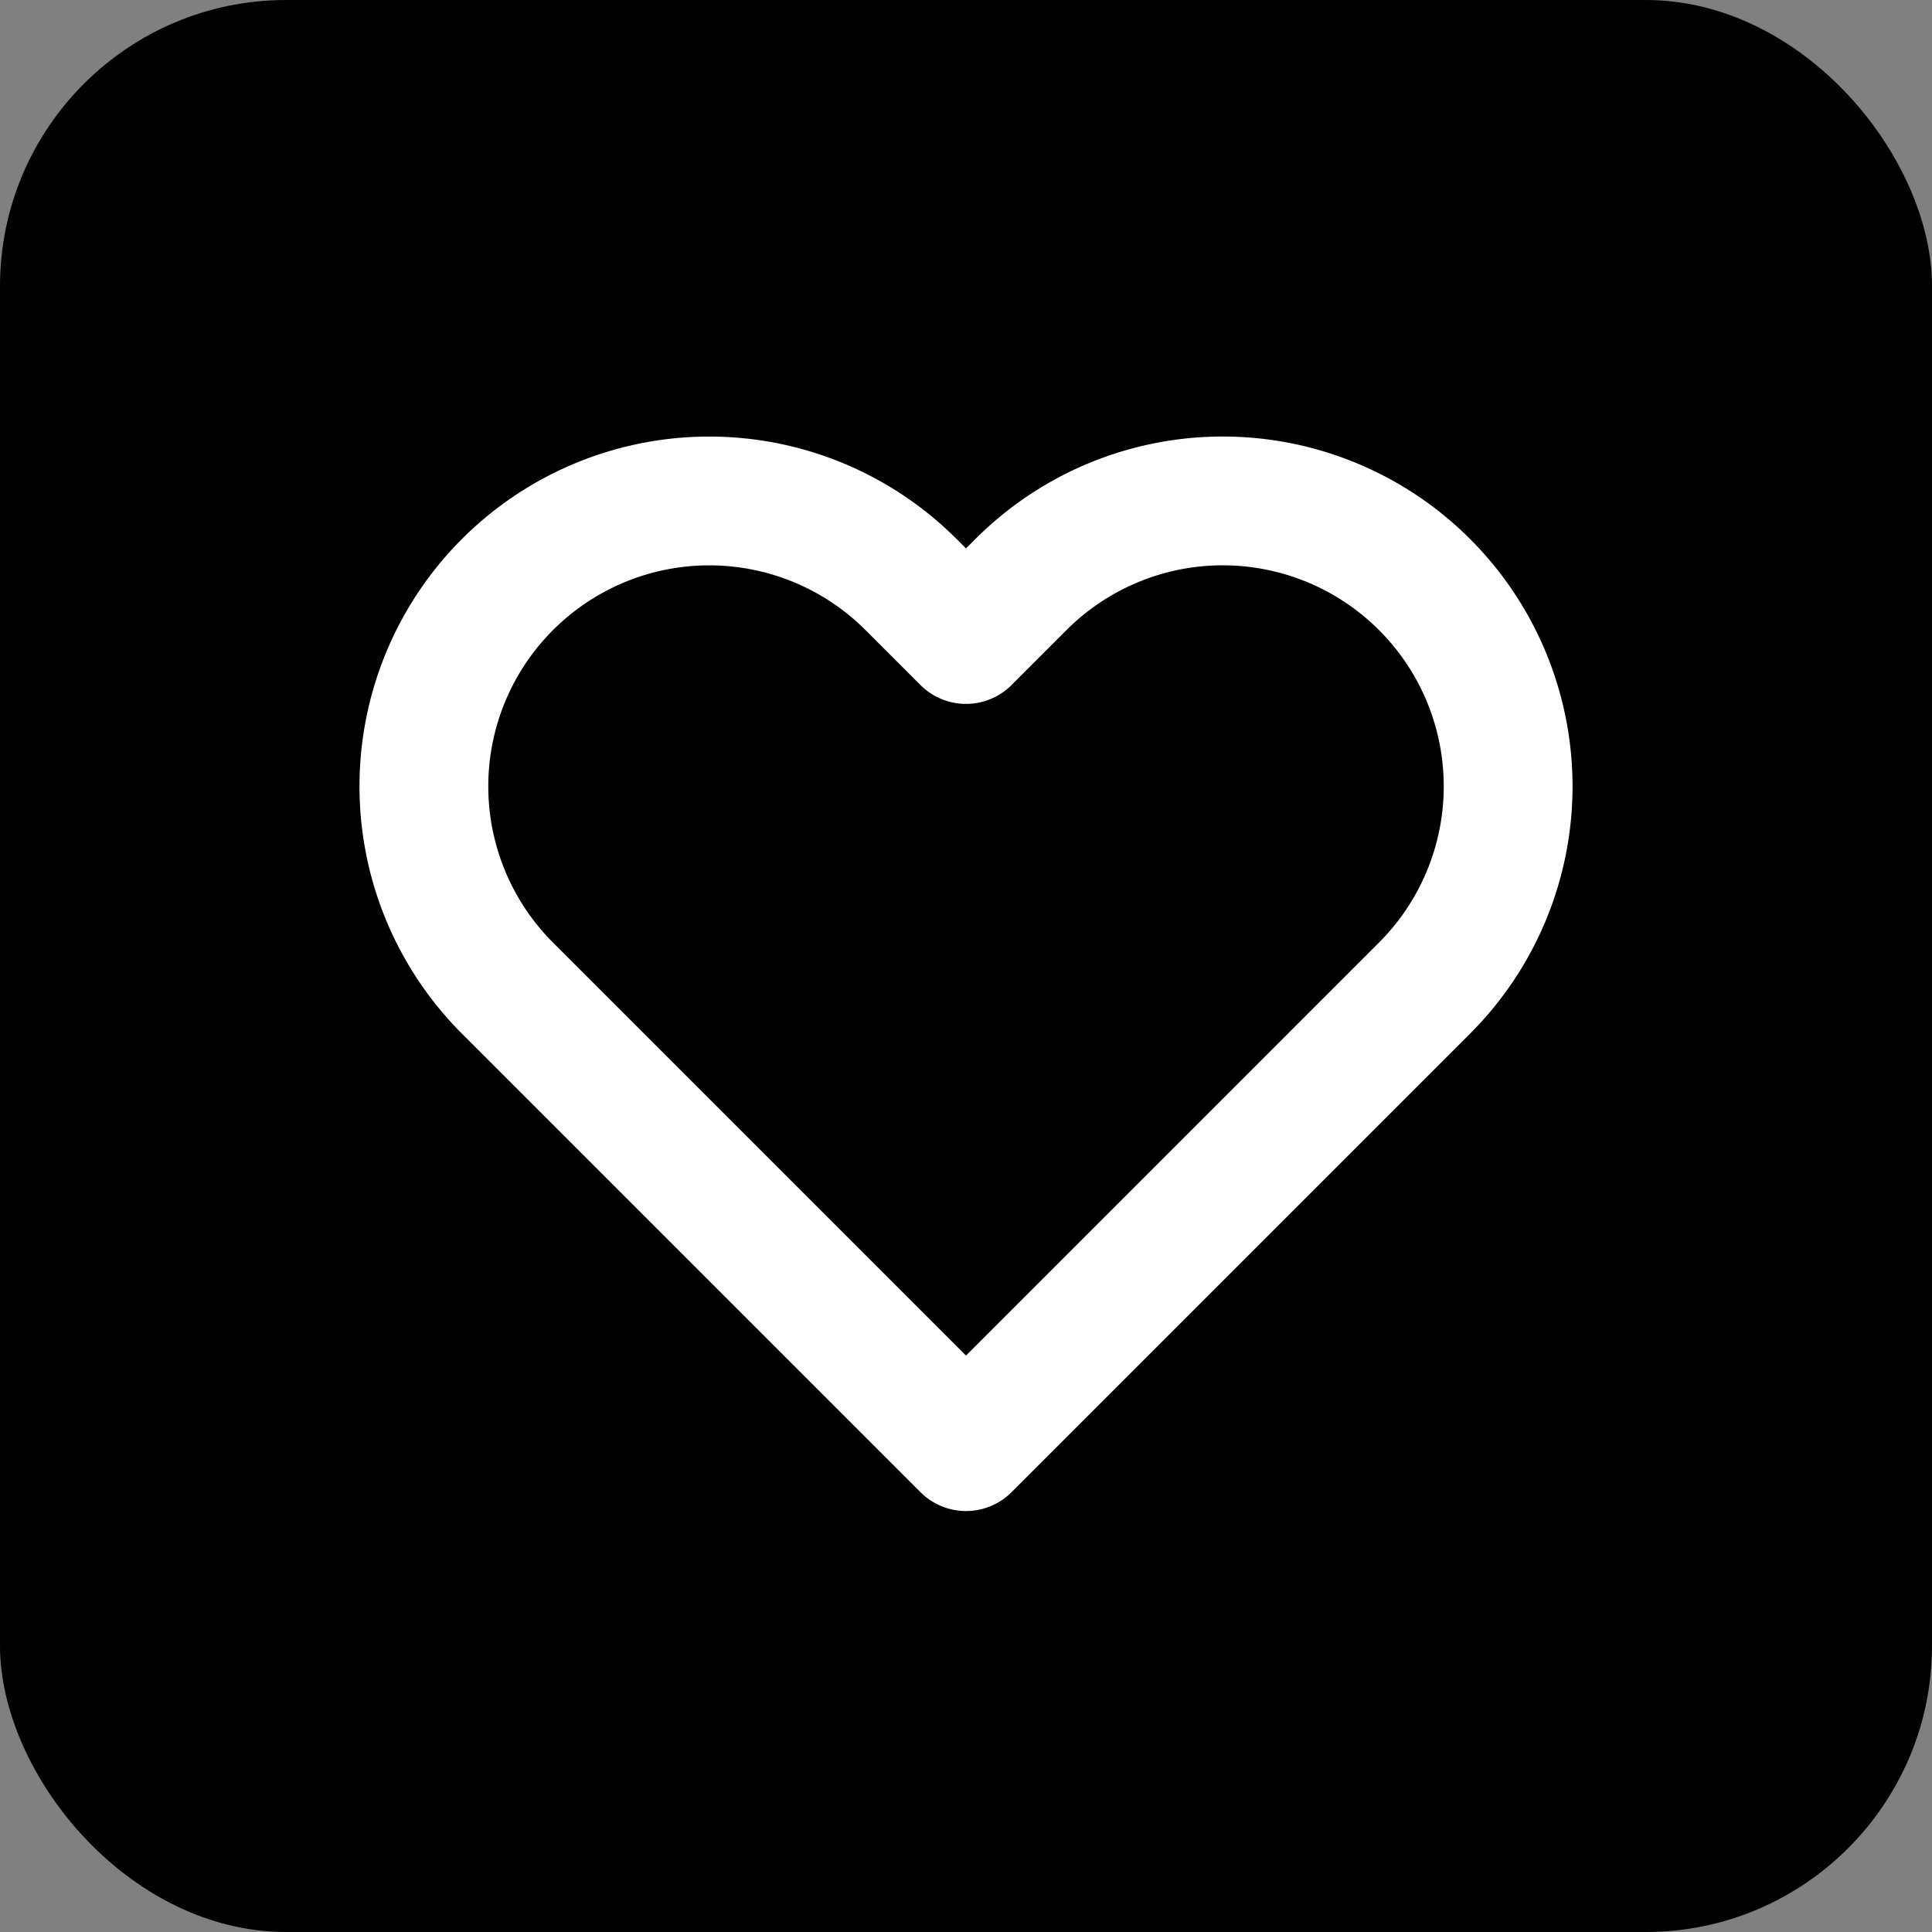 <svg xmlns="http://www.w3.org/2000/svg" width="27" height="27" viewBox="0 0 27 27">
  <rect x="0" y="0" width="27" height="27" fill="#808080" stroke="none"/>
  <g id="Group_10480" data-name="Group 10480" transform="translate(-848 -493)">
    <rect id="Rectangle_2990" data-name="Rectangle 2990" width="27" height="27" rx="4" transform="translate(848 493)"/>
    <path id="Icon_feather-heart" data-name="Icon feather-heart" d="M16.308,5.666a3.987,3.987,0,0,0-5.64,0L9.9,6.434l-.768-.768a3.988,3.988,0,1,0-5.64,5.64l.768.768,5.64,5.64,5.64-5.64.768-.768a3.987,3.987,0,0,0,0-5.64Z" transform="translate(851.6 495.503)" fill="none" stroke="#fff" stroke-linecap="round" stroke-linejoin="round" stroke-width="1.8"/>
  </g>
</svg>
